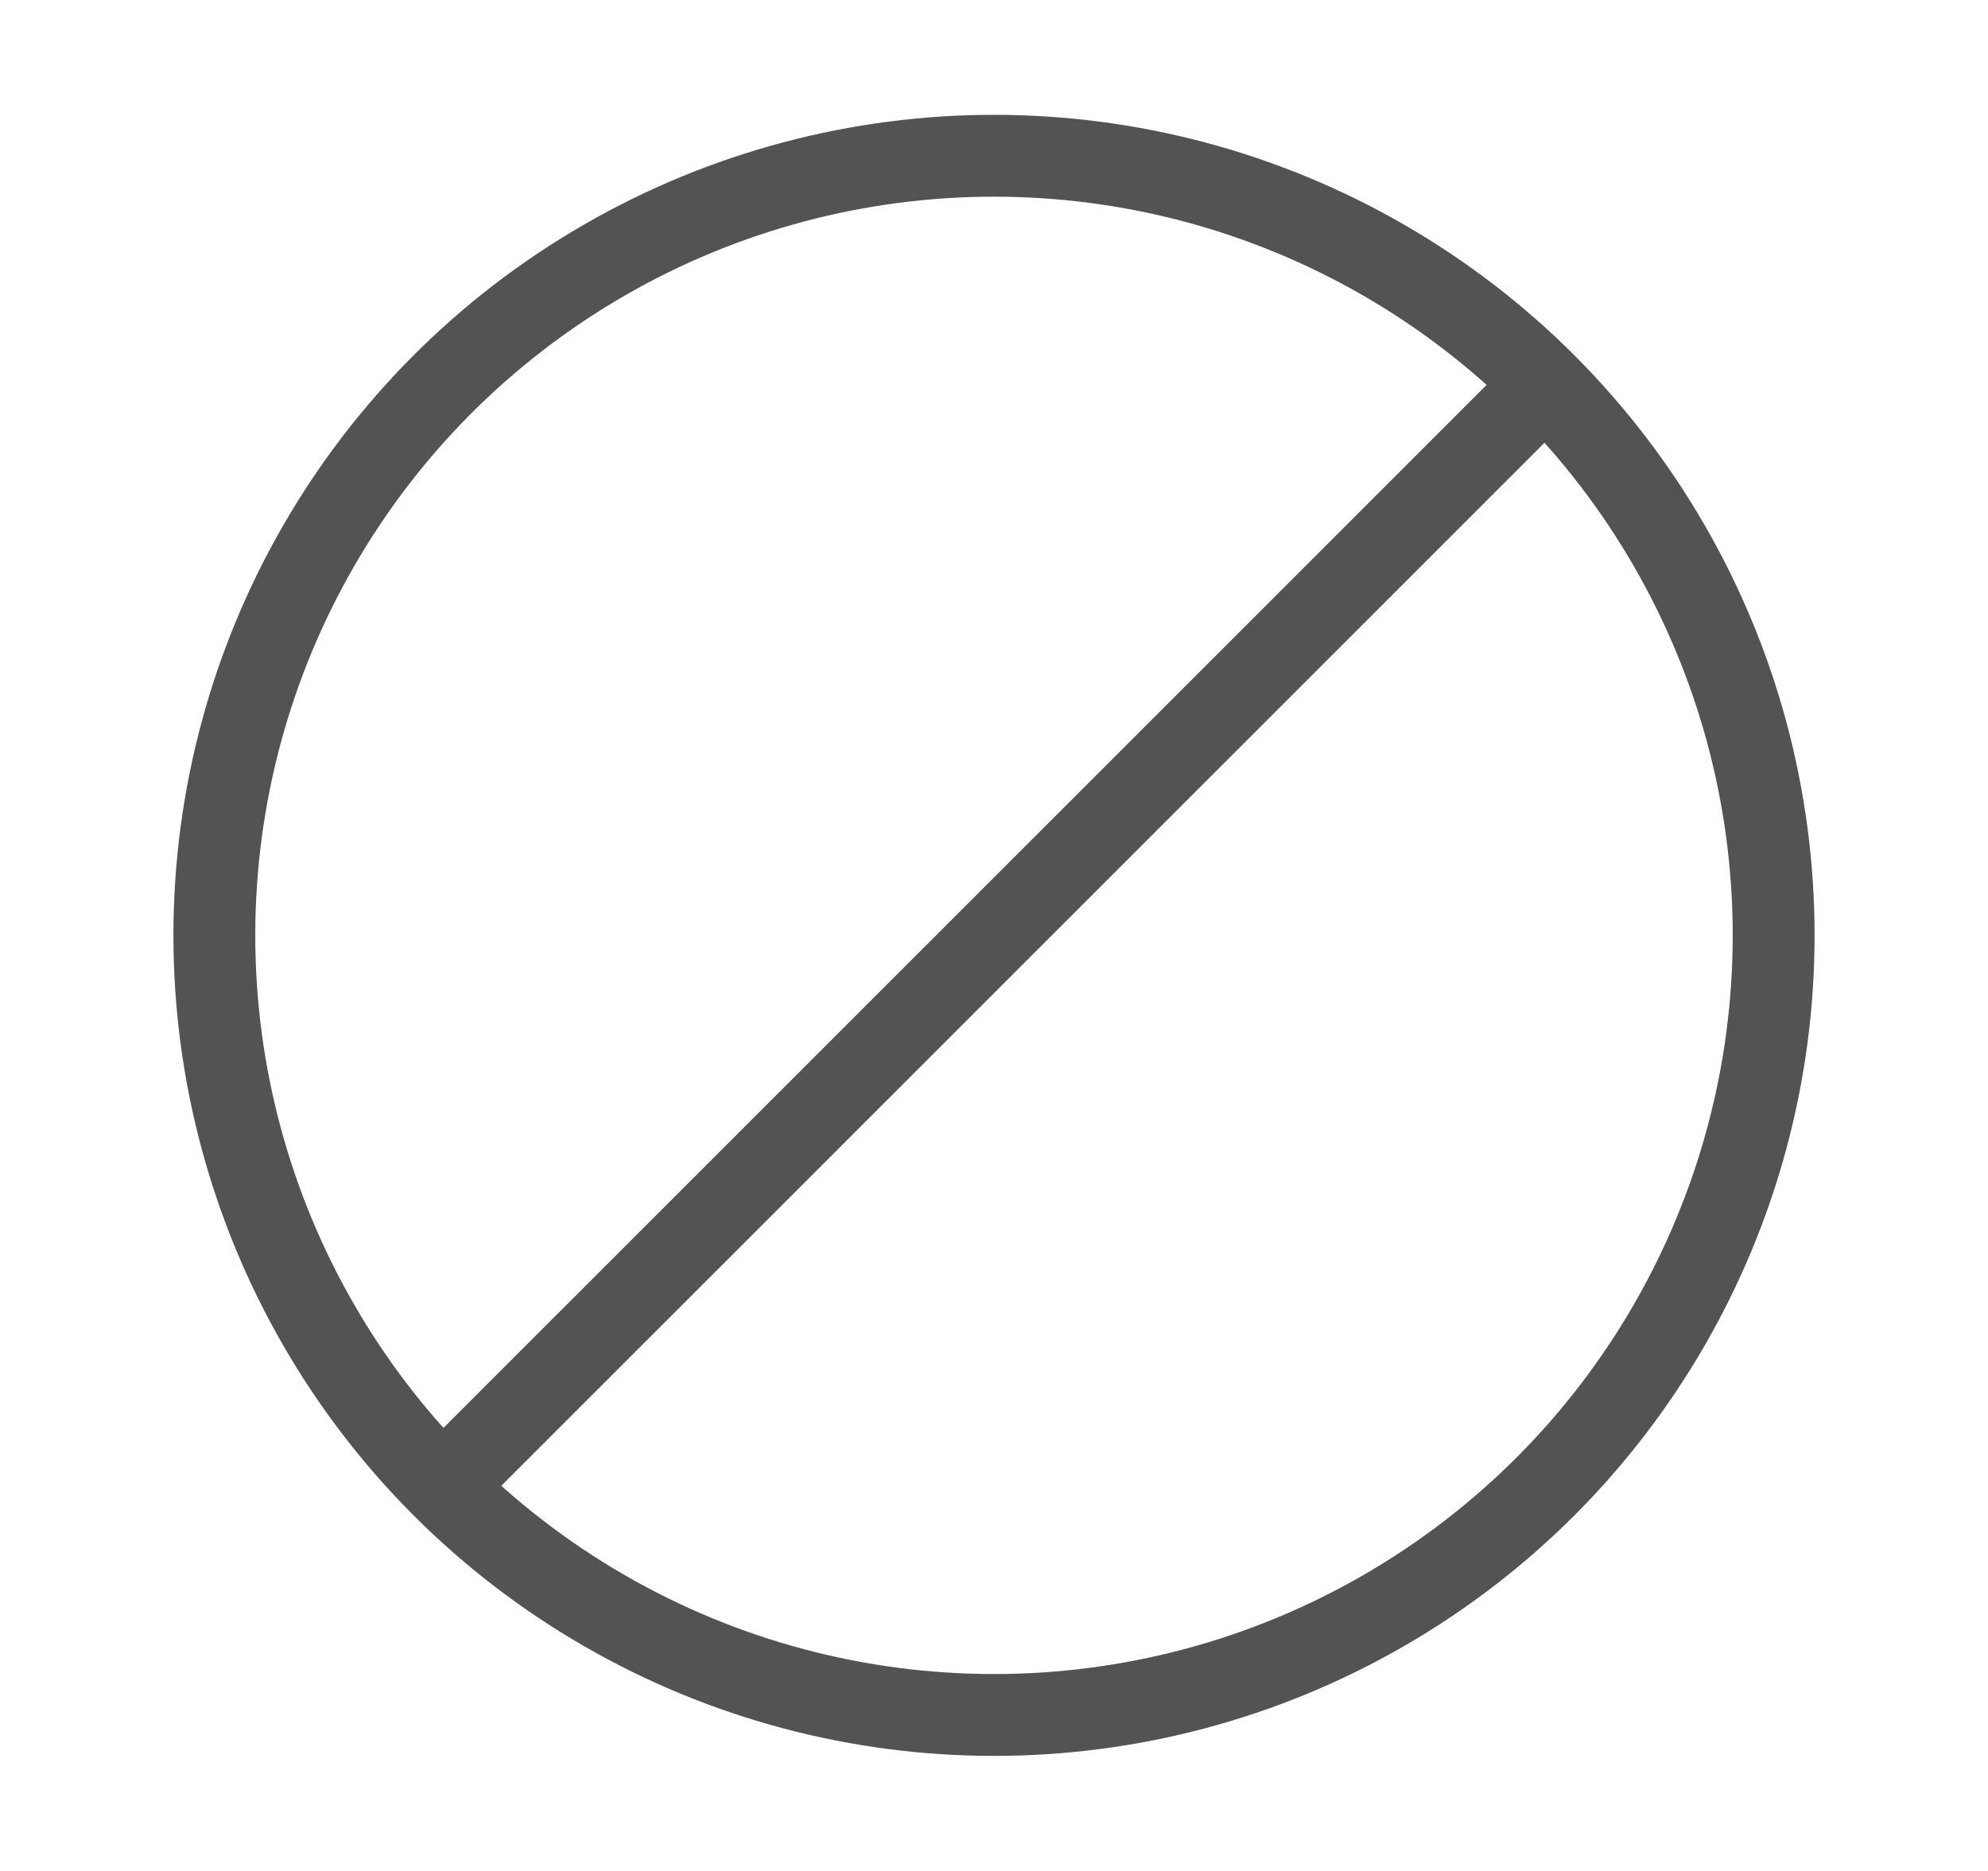 <svg width="17" height="16" viewBox="0 0 17 16" fill="none" xmlns="http://www.w3.org/2000/svg">
<circle cx="8.5" cy="7.999" r="6.667" stroke="#535353" stroke-width="0.7"/>
<path d="M13.167 3.332L3.833 12.665" stroke="#535353" stroke-width="0.7" stroke-linejoin="round"/>
</svg>
